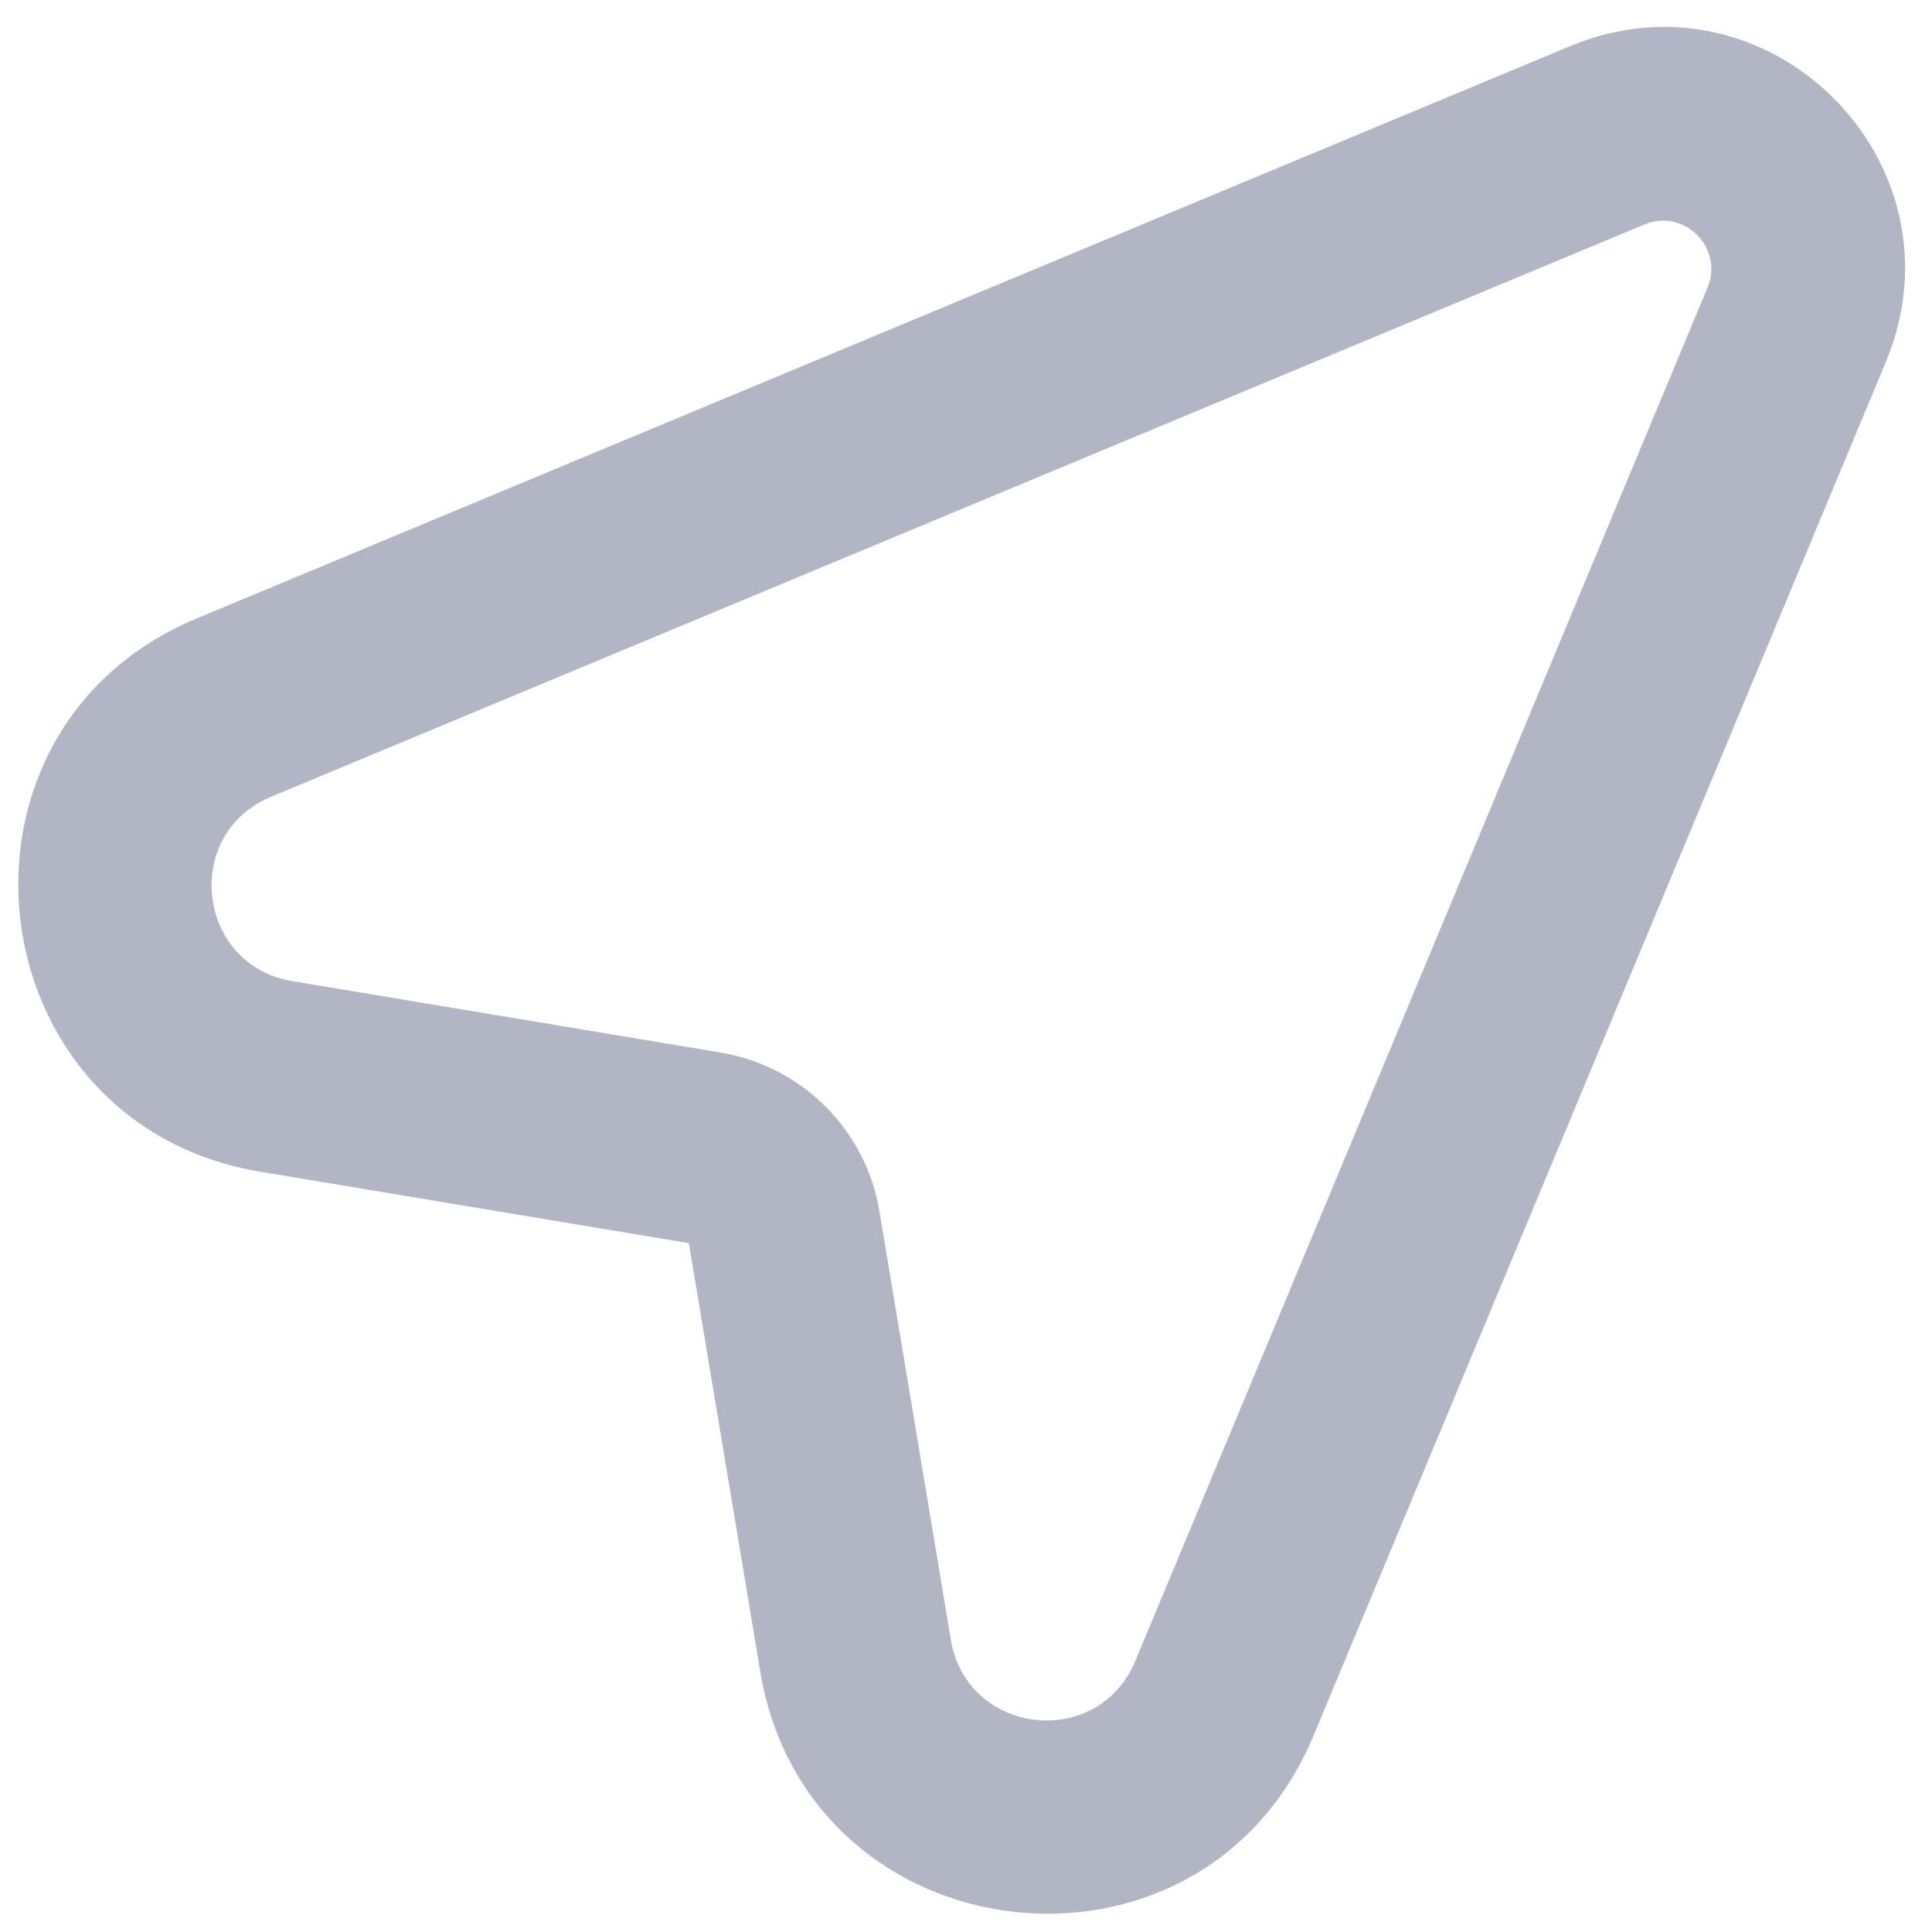 <svg width="20" height="20" viewBox="0 0 20 20" fill="none" xmlns="http://www.w3.org/2000/svg">
<path fill-rule="evenodd" clip-rule="evenodd" d="M16.253 0.478C18.314 -0.381 20.381 1.687 19.522 3.747L13.599 17.964C12.44 20.744 8.366 20.274 7.87 17.303L7.131 12.869L2.697 12.13C-0.274 11.635 -0.744 7.56 2.037 6.402L16.253 0.478ZM17.676 2.978C17.848 2.566 17.434 2.152 17.022 2.324L2.806 8.248C1.879 8.634 2.036 9.992 3.026 10.157L7.46 10.896C8.303 11.037 8.964 11.697 9.104 12.54L9.843 16.974C10.008 17.965 11.367 18.121 11.753 17.194L17.676 2.978Z" fill="#B1B5C4"/>
</svg>
